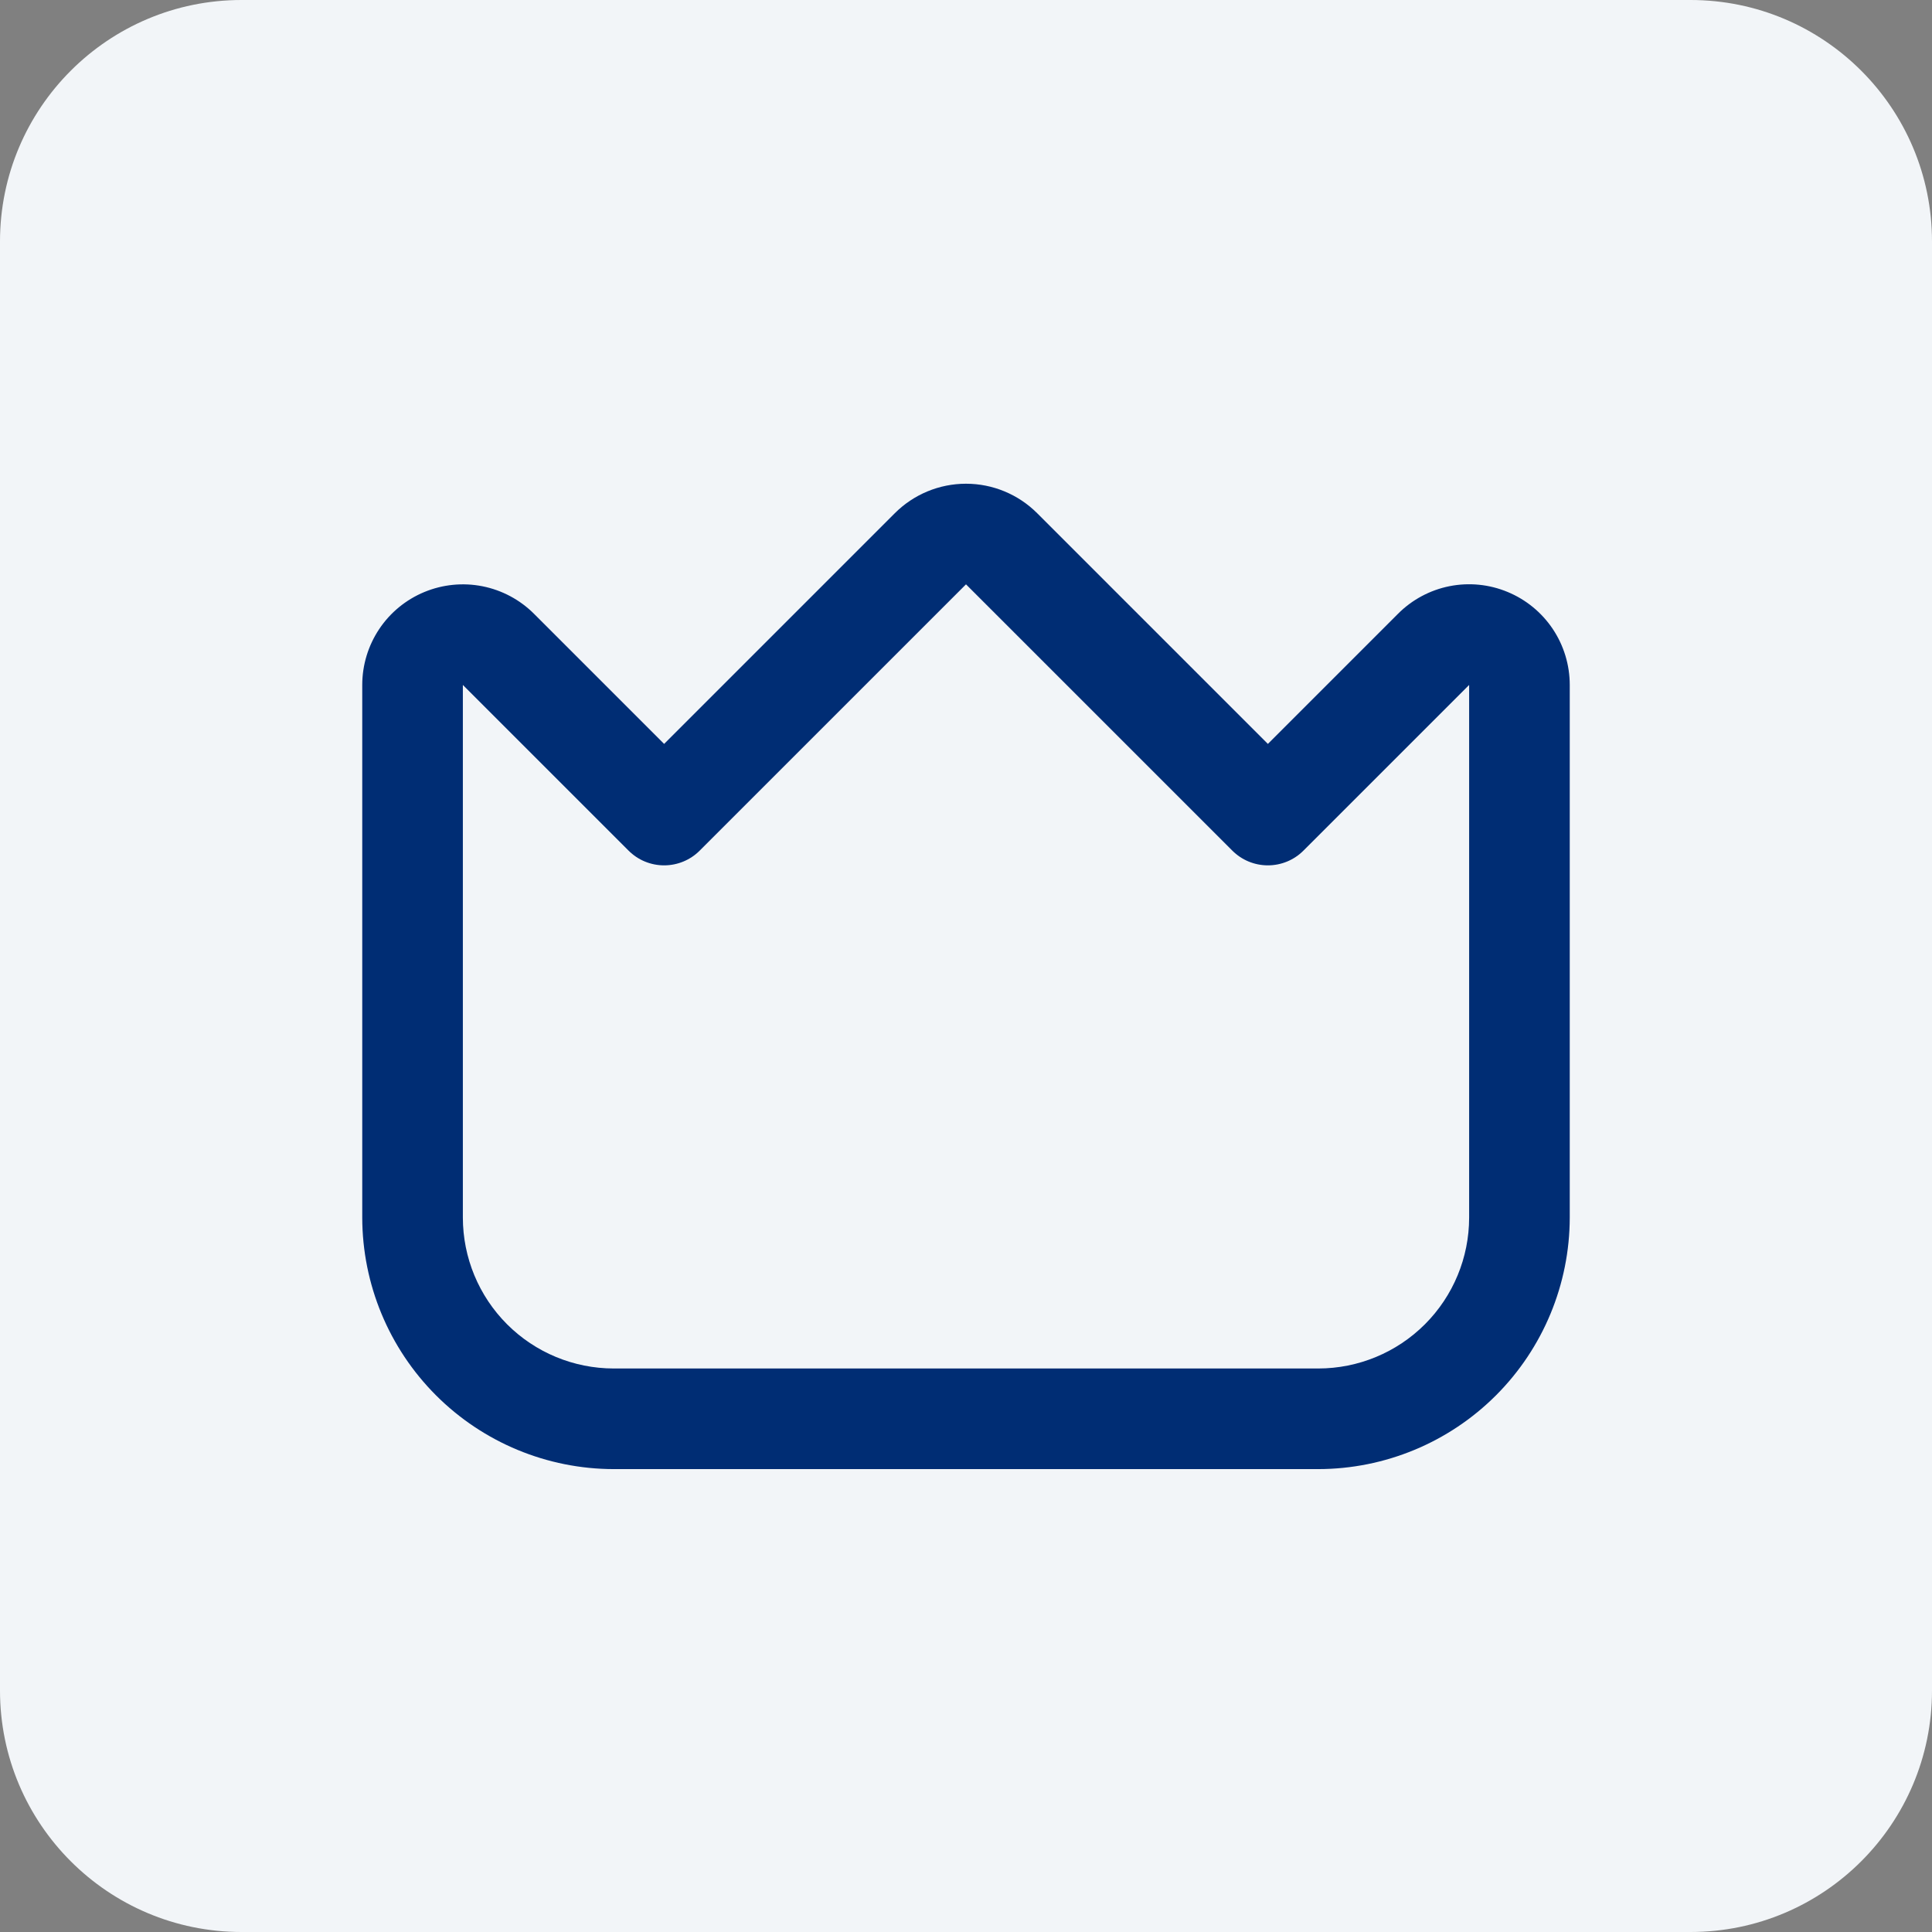 <svg xmlns="http://www.w3.org/2000/svg" width="64" height="64" viewBox="0 0 64 64" fill="none"><rect x="0" y="0" width="64" height="64" fill="#808080" stroke="none"/><path d="M0 8C0 3.582 3.582 0 8 0H56C60.418 0 64 3.582 64 8V56C64 60.418 60.418 64 56 64H8C3.582 64 0 60.418 0 56V8Z" fill="#F2F5F8"></path><g clip-path="url(#clip0_2546_1414)"><path d="M49.943 19.61C49.334 19.356 48.664 19.29 48.017 19.418C47.37 19.547 46.775 19.866 46.31 20.333L42 24.643L34.357 17C33.732 16.375 32.884 16.024 32 16.024C31.116 16.024 30.268 16.375 29.643 17L22 24.643L17.69 20.333C17.224 19.867 16.63 19.55 15.983 19.421C15.337 19.293 14.667 19.359 14.058 19.611C13.449 19.863 12.928 20.29 12.562 20.838C12.196 21.386 12 22.031 12 22.69V40.333C12.003 42.542 12.882 44.661 14.444 46.223C16.006 47.785 18.124 48.664 20.333 48.666H43.667C45.876 48.664 47.994 47.785 49.556 46.223C51.118 44.661 51.997 42.542 52 40.333V22.69C52 22.031 51.805 21.386 51.439 20.838C51.073 20.29 50.552 19.862 49.943 19.61V19.61ZM48.667 40.333C48.667 41.659 48.14 42.931 47.202 43.869C46.264 44.806 44.993 45.333 43.667 45.333H20.333C19.007 45.333 17.735 44.806 16.798 43.869C15.86 42.931 15.333 41.659 15.333 40.333V22.69L20.822 28.178C21.134 28.491 21.558 28.666 22 28.666C22.442 28.666 22.866 28.491 23.178 28.178L32 19.357L40.822 28.178C41.134 28.491 41.558 28.666 42 28.666C42.442 28.666 42.866 28.491 43.178 28.178L48.667 22.69V40.333Z" fill="#002D74"></path></g><defs><clipPath id="clip0_2546_1414"><rect width="40" height="40" fill="white" transform="translate(12 12)"></rect></clipPath></defs></svg>